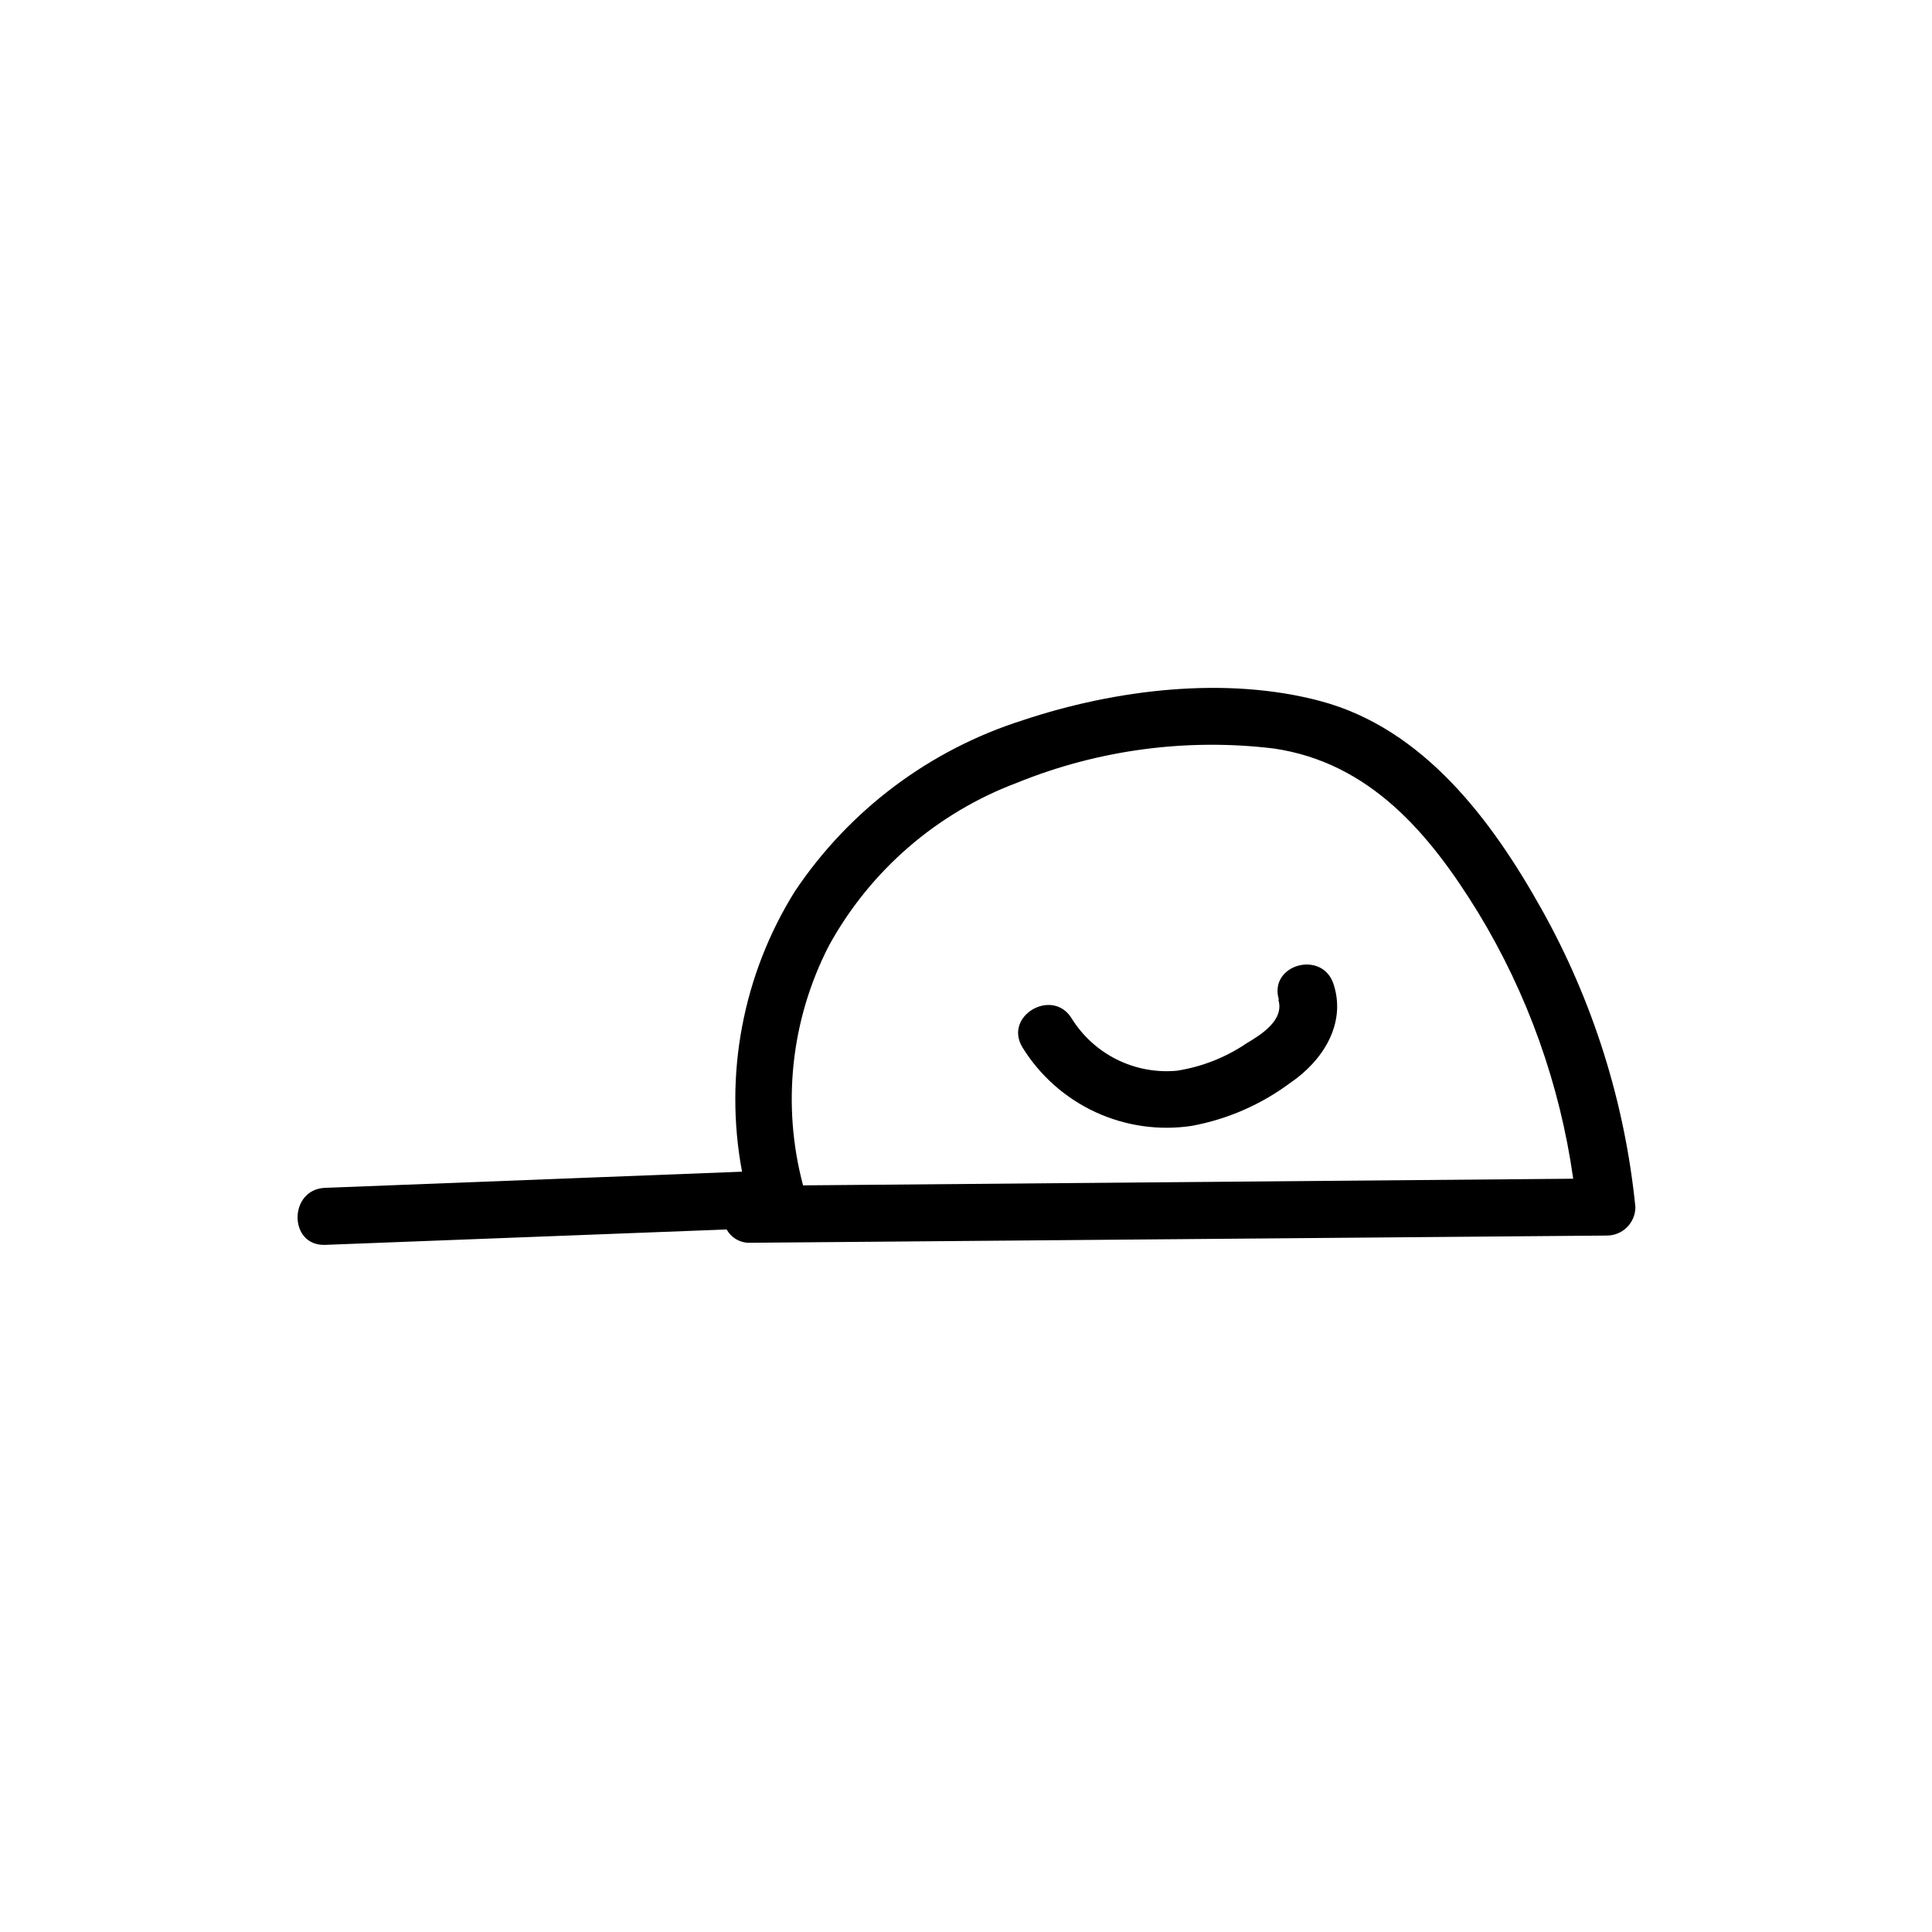 <?xml version="1.0" encoding="UTF-8"?>
<!-- Uploaded to: ICON Repo, www.svgrepo.com, Generator: ICON Repo Mixer Tools -->
<svg fill="#000000" width="800px" height="800px" version="1.1" viewBox="144 144 512 512" xmlns="http://www.w3.org/2000/svg">
 <path d="m552.5 384.88c-13.148-23.527-31.234-47.762-58.492-55.066-25.191-6.75-54.562-3.074-78.898 5.039h0.004c-24.715 7.816-46.035 23.809-60.457 45.344-13.82 22.137-18.82 48.66-14.008 74.312l-110.48 4.281c-9.723 0.352-9.773 15.469 0 15.113l106.41-4.082v0.004c1.258 2.273 3.699 3.641 6.297 3.523l226.96-1.914c4.176 0 7.559-3.383 7.559-7.555-2.785-27.762-11.258-54.652-24.891-79zm-195.68 73.254c-5.676-21.293-3.234-43.934 6.856-63.527 10.926-19.895 28.621-35.211 49.875-43.18 21.535-8.734 44.941-11.855 68.016-9.066 25.492 3.727 41.363 22.621 54.16 43.48v-0.004c13.102 21.555 21.672 45.555 25.188 70.535zm125.95-49.223c1.664 5.441-4.535 9.27-8.516 11.637l0.004 0.004c-5.527 3.723-11.805 6.184-18.391 7.203-5.473 0.504-10.977-0.527-15.895-2.973-4.922-2.449-9.062-6.215-11.965-10.883-5.039-8.262-18.137-0.707-13.047 7.656l-0.004 0.004c4.621 7.484 11.34 13.445 19.32 17.145s16.871 4.973 25.57 3.66c9.477-1.754 18.426-5.668 26.148-11.434 8.461-5.746 14.762-15.469 11.484-25.898-2.82-9.469-17.379-5.488-14.559 3.879z"/>
</svg>